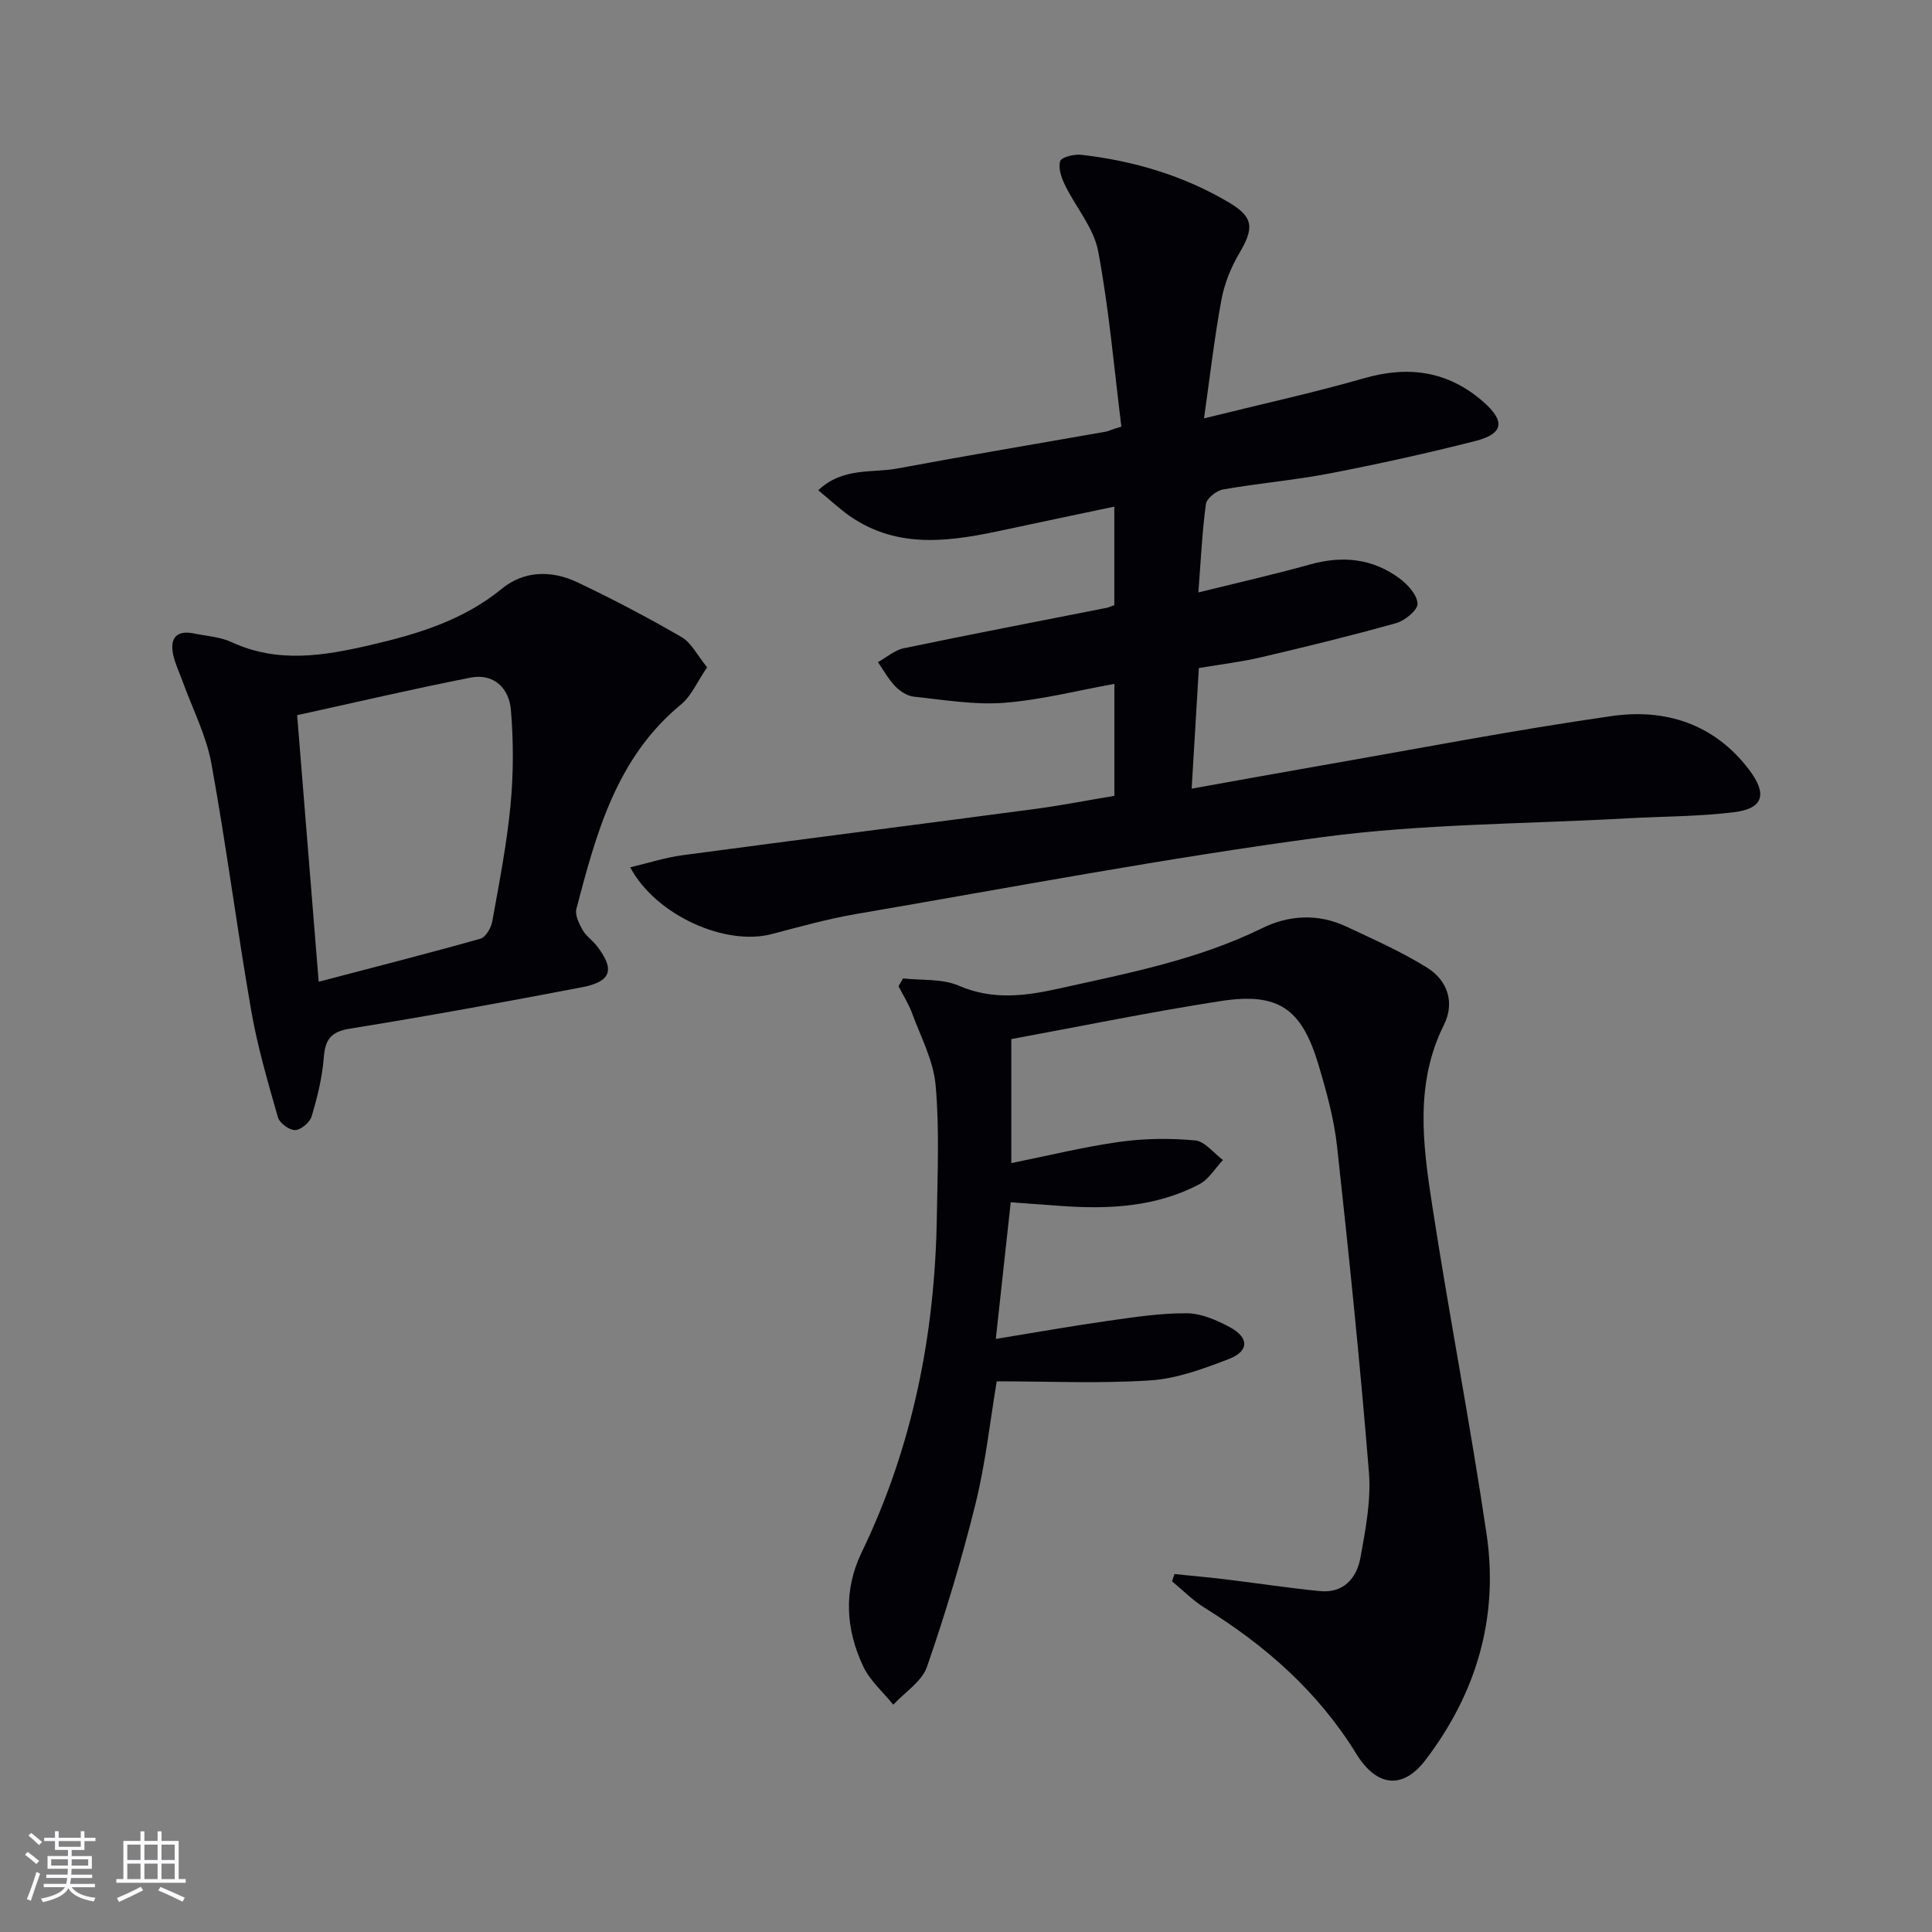 <svg enable-background="new 0 0 400 400" viewBox="0 0 400 400" xmlns="http://www.w3.org/2000/svg"><rect x="0" y="0" width="400" height="400" fill="#808080" stroke="none"/><g fill="#010106"><path d="m169.41 101.51c5.08-4.82 11.11-3.53 16.43-4.52 14.35-2.68 28.75-5.09 43.13-7.62.62-.11 1.19-.48 3.2-1.04-1.52-12.13-2.55-24.35-4.81-36.34-.91-4.81-4.62-9.06-6.86-13.66-.74-1.52-1.45-3.55-1-4.96.27-.85 2.89-1.49 4.35-1.32 10.83 1.23 21.16 4.29 30.57 9.86 5.19 3.07 5.22 5.33 2.18 10.49-1.74 2.95-3.1 6.32-3.72 9.67-1.44 7.77-2.34 15.64-3.6 24.55 11.97-2.97 22.66-5.3 33.15-8.31 9.25-2.66 17.41-1.47 24.67 4.88 4.6 4.03 4.2 6.63-1.66 8.12-9.96 2.53-20.01 4.75-30.1 6.7-7.32 1.41-14.79 2.04-22.14 3.33-1.36.24-3.37 1.84-3.53 3.02-.78 5.72-1.04 11.51-1.56 18.3 8.19-2.03 15.72-3.73 23.14-5.8 6.7-1.87 12.92-1.24 18.5 2.89 1.71 1.26 3.67 3.42 3.73 5.24.05 1.33-2.61 3.51-4.42 4.02-9.25 2.6-18.6 4.87-27.96 7.07-4.03.95-8.17 1.43-12.89 2.23-.48 8.08-.96 16.12-1.49 24.97 9.44-1.69 18.02-3.25 26.61-4.75 20.11-3.5 40.17-7.39 60.37-10.28 11.06-1.58 21.15 1.58 28.37 11.03 3.88 5.08 3.09 8.12-3.07 8.88-7.4.91-14.91.86-22.37 1.28-20.9 1.17-41.96 1.11-62.65 3.85-32.39 4.3-64.54 10.44-96.76 15.95-5.88 1.01-11.66 2.63-17.44 4.15-9.49 2.5-23.91-3.76-29.3-13.82 3.8-.9 7.25-2.03 10.78-2.5 24.35-3.26 48.73-6.35 73.08-9.59 5.41-.72 10.77-1.78 16.38-2.71 0-7.81 0-15.42 0-23.18-7.66 1.38-15.2 3.33-22.86 3.92-6.15.47-12.44-.62-18.64-1.27-1.36-.14-2.87-1.11-3.86-2.14-1.41-1.46-2.42-3.32-3.59-5.01 1.78-.99 3.45-2.48 5.36-2.88 13.96-2.91 27.97-5.59 41.97-8.36.47-.09.91-.32 1.61-.57 0-6.58 0-13.18 0-20.39-7.51 1.59-14.88 3.11-22.23 4.7-11.19 2.42-22.35 4.39-32.67-2.83-2.12-1.52-4.03-3.31-6.4-5.25z"/><path d="m186.95 202.57c3.87.44 8.11.02 11.53 1.5 7.09 3.07 13.92 2.13 20.94.56 14.26-3.17 28.61-5.93 41.91-12.47 5.53-2.72 11.59-3.05 17.37-.34 5.69 2.67 11.48 5.23 16.79 8.54 4.19 2.62 5.76 7.2 3.47 11.8-6.05 12.12-4.39 24.72-2.47 37.19 3.5 22.78 7.91 45.41 11.28 68.21 2.56 17.25-2.07 32.99-12.67 46.87-4.55 5.96-9.97 5.72-14.32-1.36-7.89-12.82-18.73-22.34-31.34-30.17-2.45-1.52-4.53-3.65-6.78-5.5.17-.5.34-1.01.51-1.51 3.61.37 7.22.69 10.82 1.13 6.42.78 12.82 1.76 19.25 2.4 4.88.49 7.63-2.64 8.41-6.85 1.07-5.85 2.24-11.92 1.77-17.77-1.82-22.51-4.13-44.97-6.59-67.42-.63-5.73-2.2-11.41-3.86-16.96-3.49-11.66-8.31-15-20.24-13.16-14.42 2.23-28.74 5.18-43.35 7.87v25.68c7.66-1.54 14.98-3.36 22.42-4.4 5.14-.72 10.47-.78 15.64-.3 2.03.19 3.84 2.64 5.76 4.06-1.61 1.7-2.92 3.98-4.88 5.01-8.98 4.73-18.74 5.21-28.63 4.5-3.3-.23-6.59-.48-10.43-.76-1.02 9.32-2 18.3-3.09 28.29 8.08-1.31 15.67-2.67 23.29-3.75 5.4-.77 10.86-1.6 16.28-1.56 2.97.02 6.14 1.41 8.85 2.86 4.07 2.19 4.06 4.98-.2 6.62-5.21 2-10.7 4.05-16.18 4.41-10.37.69-20.82.2-31.85.2-1.37 8.18-2.3 16.89-4.38 25.31-2.82 11.41-6.22 22.7-10.06 33.8-1.06 3.05-4.58 5.25-6.98 7.84-2.1-2.62-4.8-4.95-6.2-7.9-3.65-7.69-4.15-15.72-.36-23.6 10.59-21.94 15.2-45.22 15.58-69.43.14-9.12.56-18.29-.25-27.34-.45-5.08-3.07-9.98-4.88-14.91-.71-1.94-1.86-3.72-2.8-5.57.32-.53.62-1.07.92-1.62z"/><path d="m146.4 138.16c-2.07 3.02-3.26 5.93-5.4 7.69-13.37 11-17.54 26.63-21.66 42.29-.34 1.28.52 3.06 1.26 4.37.71 1.27 2.06 2.16 2.98 3.35 3.76 4.86 3.02 7.37-3.09 8.54-15.98 3.06-31.98 5.98-48.04 8.57-4.02.65-5.13 2.29-5.42 6.05-.32 4.09-1.33 8.17-2.51 12.11-.37 1.25-2.21 2.81-3.42 2.84-1.2.03-3.22-1.45-3.56-2.65-2.09-7.32-4.24-14.66-5.54-22.14-2.95-17.01-5.15-34.16-8.24-51.14-1.06-5.79-3.89-11.25-5.91-16.86-.67-1.87-1.58-3.69-1.99-5.61-.74-3.45.66-5.17 4.34-4.41 2.6.54 5.38.69 7.73 1.78 9.57 4.44 19.12 2.85 28.8.6 9.79-2.27 19.18-5.11 27.2-11.67 4.59-3.76 10.32-3.82 15.59-1.32 7.34 3.48 14.56 7.28 21.59 11.35 2.03 1.18 3.24 3.76 5.29 6.26zm-80.42 65.1c11.81-3.1 22.69-5.86 33.48-8.91 1.1-.31 2.22-2.24 2.46-3.58 1.44-8 3.01-16.01 3.78-24.08.62-6.55.63-13.24.07-19.79-.38-4.37-3.51-7.55-8.32-6.61-11.82 2.31-23.55 5.07-35.93 7.78 1.49 18.54 2.93 36.33 4.46 55.19z"/></g><path d="m5.17 384 .55-.58c.85.61 1.65 1.24 2.4 1.87l-.59.64c-.83-.73-1.62-1.38-2.36-1.93m1.22 9.53-.82-.34c.71-1.76 1.37-3.64 1.98-5.63.24.13.5.25.76.36-.6 1.67-1.24 3.54-1.92 5.61m-.5-13.5.57-.54c.56.44 1.31 1.06 2.26 1.87l-.64.64c-.68-.66-1.41-1.32-2.19-1.97m3.25.46h2.24v-1.36h.77v1.36h4.57v-1.36h.76v1.36h2.28v.69h-2.28v1.84h-2.64v1.26h4.18v2.64h-4.21c0 .45-.02.86-.05 1.21h4.32v.69h-4.38c-.04.34-.1.75-.19 1.22h5.15v.69h-4.82c.87 1.19 2.51 1.92 4.93 2.19-.17.32-.3.57-.37.76-2.77-.49-4.52-1.41-5.26-2.76-.56 1.26-2.3 2.23-5.24 2.9-.12-.24-.26-.48-.43-.72 2.73-.55 4.38-1.34 4.96-2.38h-4.38v-.69h4.65c.1-.38.17-.79.21-1.22h-4.32v-.69h4.4c.03-.34.05-.75.05-1.21h-4.2v-2.64h4.23v-1.26h-2.69v-1.84h-2.24zm1.46 4.46v1.29h3.45c.01-.4.02-.57.01-.53v-.32-.45h-3.46zm1.55-2.59h4.57v-1.19h-4.57zm6.11 2.59h-3.42v.77c-.01.19-.01.37-.02.53h3.44z" fill="#fafafc"/><path d="m32.63 379.16h.82v1.98h3.54v7.89h1.46v.78h-14.37v-.78h1.46v-7.89h3.54v-1.98h.82v1.98h2.73zm-3.49 11.48.5.73c-1.61.82-3.28 1.63-5 2.41-.13-.27-.28-.55-.44-.82 1.75-.72 3.4-1.49 4.94-2.32m-2.78-5.55h2.73v-3.18h-2.73zm0 3.95h2.73v-3.2h-2.73zm3.54-3.95h2.73v-3.18h-2.73zm0 3.95h2.73v-3.2h-2.73zm7.89 4.68c-1.84-.92-3.51-1.7-5.02-2.32l.45-.73c1.89.8 3.57 1.55 5.04 2.23zm-1.62-11.81h-2.73v3.18h2.73zm-2.73 7.13h2.73v-3.2h-2.73z" fill="#fafafc"/></svg>